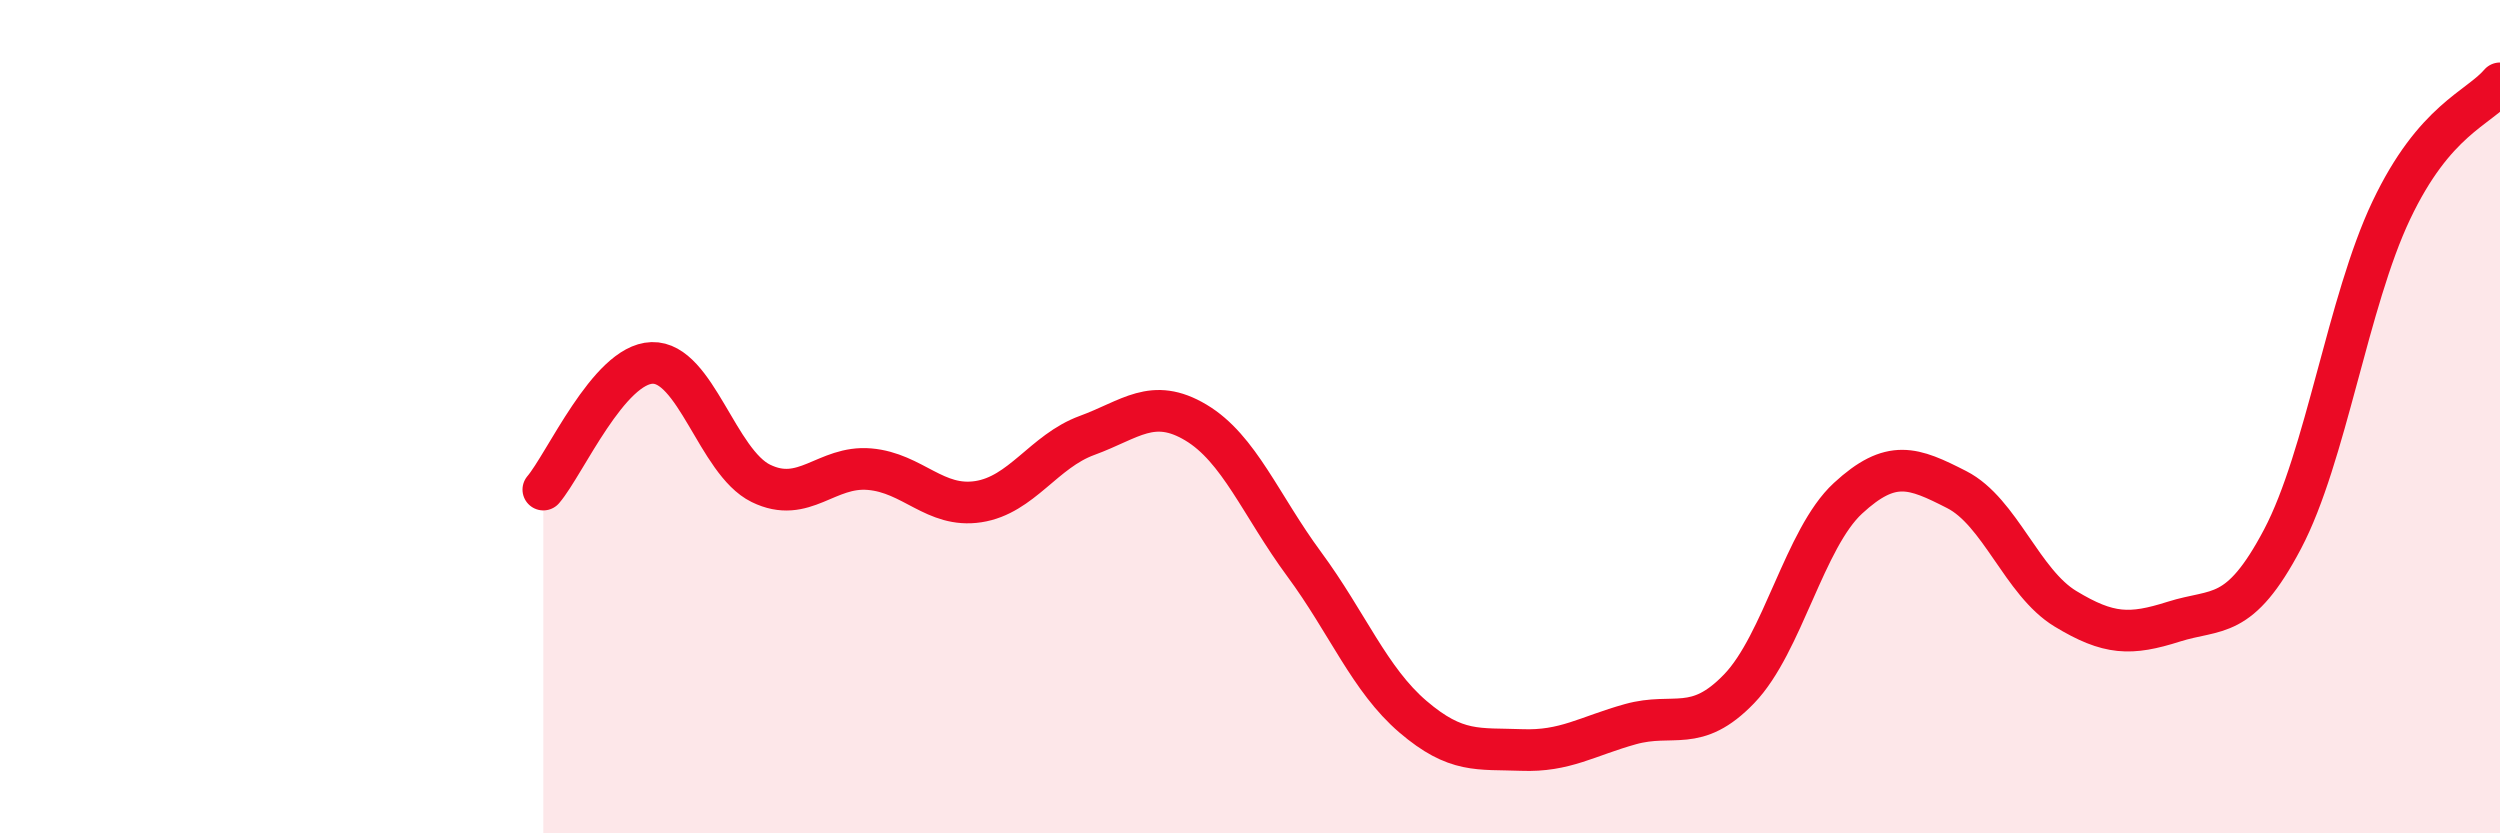 
    <svg width="60" height="20" viewBox="0 0 60 20" xmlns="http://www.w3.org/2000/svg">
      <path
        d="M 13.04,11.75 C 13.56,11.14 14.61,8.74 15.65,8.71 C 16.69,8.68 17.22,11.09 18.26,11.6 C 19.3,12.11 19.83,11.17 20.87,11.26 C 21.91,11.35 22.44,12.2 23.48,12.04 C 24.52,11.88 25.05,10.83 26.09,10.45 C 27.13,10.07 27.66,9.52 28.7,10.14 C 29.74,10.76 30.26,12.13 31.3,13.54 C 32.34,14.95 32.87,16.31 33.91,17.2 C 34.95,18.09 35.48,17.96 36.52,18 C 37.56,18.04 38.09,17.67 39.13,17.38 C 40.17,17.09 40.7,17.61 41.74,16.53 C 42.78,15.45 43.31,12.92 44.35,11.96 C 45.39,11 45.92,11.22 46.96,11.75 C 48,12.28 48.53,13.98 49.57,14.61 C 50.61,15.24 51.13,15.25 52.17,14.92 C 53.21,14.59 53.74,14.91 54.78,12.94 C 55.82,10.97 56.35,7.24 57.39,5.05 C 58.43,2.86 59.48,2.61 60,2L60 20L13.04 20Z"
        fill="#EB0A25"
        opacity="0.1"
        stroke-linecap="round"
        stroke-linejoin="round"
      />
      <path
        d="M 13.04,11.75 C 13.56,11.14 14.61,8.74 15.65,8.71 C 16.69,8.68 17.22,11.09 18.26,11.6 C 19.3,12.11 19.83,11.17 20.87,11.26 C 21.91,11.35 22.44,12.2 23.48,12.04 C 24.52,11.88 25.05,10.83 26.09,10.45 C 27.13,10.07 27.66,9.52 28.7,10.14 C 29.74,10.76 30.26,12.13 31.3,13.54 C 32.34,14.95 32.87,16.31 33.91,17.2 C 34.95,18.09 35.48,17.96 36.52,18 C 37.56,18.04 38.09,17.67 39.13,17.38 C 40.17,17.09 40.7,17.61 41.74,16.53 C 42.78,15.45 43.31,12.92 44.35,11.96 C 45.39,11 45.92,11.22 46.96,11.75 C 48,12.28 48.53,13.98 49.57,14.61 C 50.61,15.24 51.13,15.25 52.17,14.92 C 53.21,14.59 53.74,14.91 54.78,12.94 C 55.82,10.97 56.35,7.24 57.39,5.05 C 58.43,2.86 59.48,2.61 60,2"
        stroke="#EB0A25"
        stroke-width="1"
        fill="none"
        stroke-linecap="round"
        stroke-linejoin="round"
      />
    </svg>
  